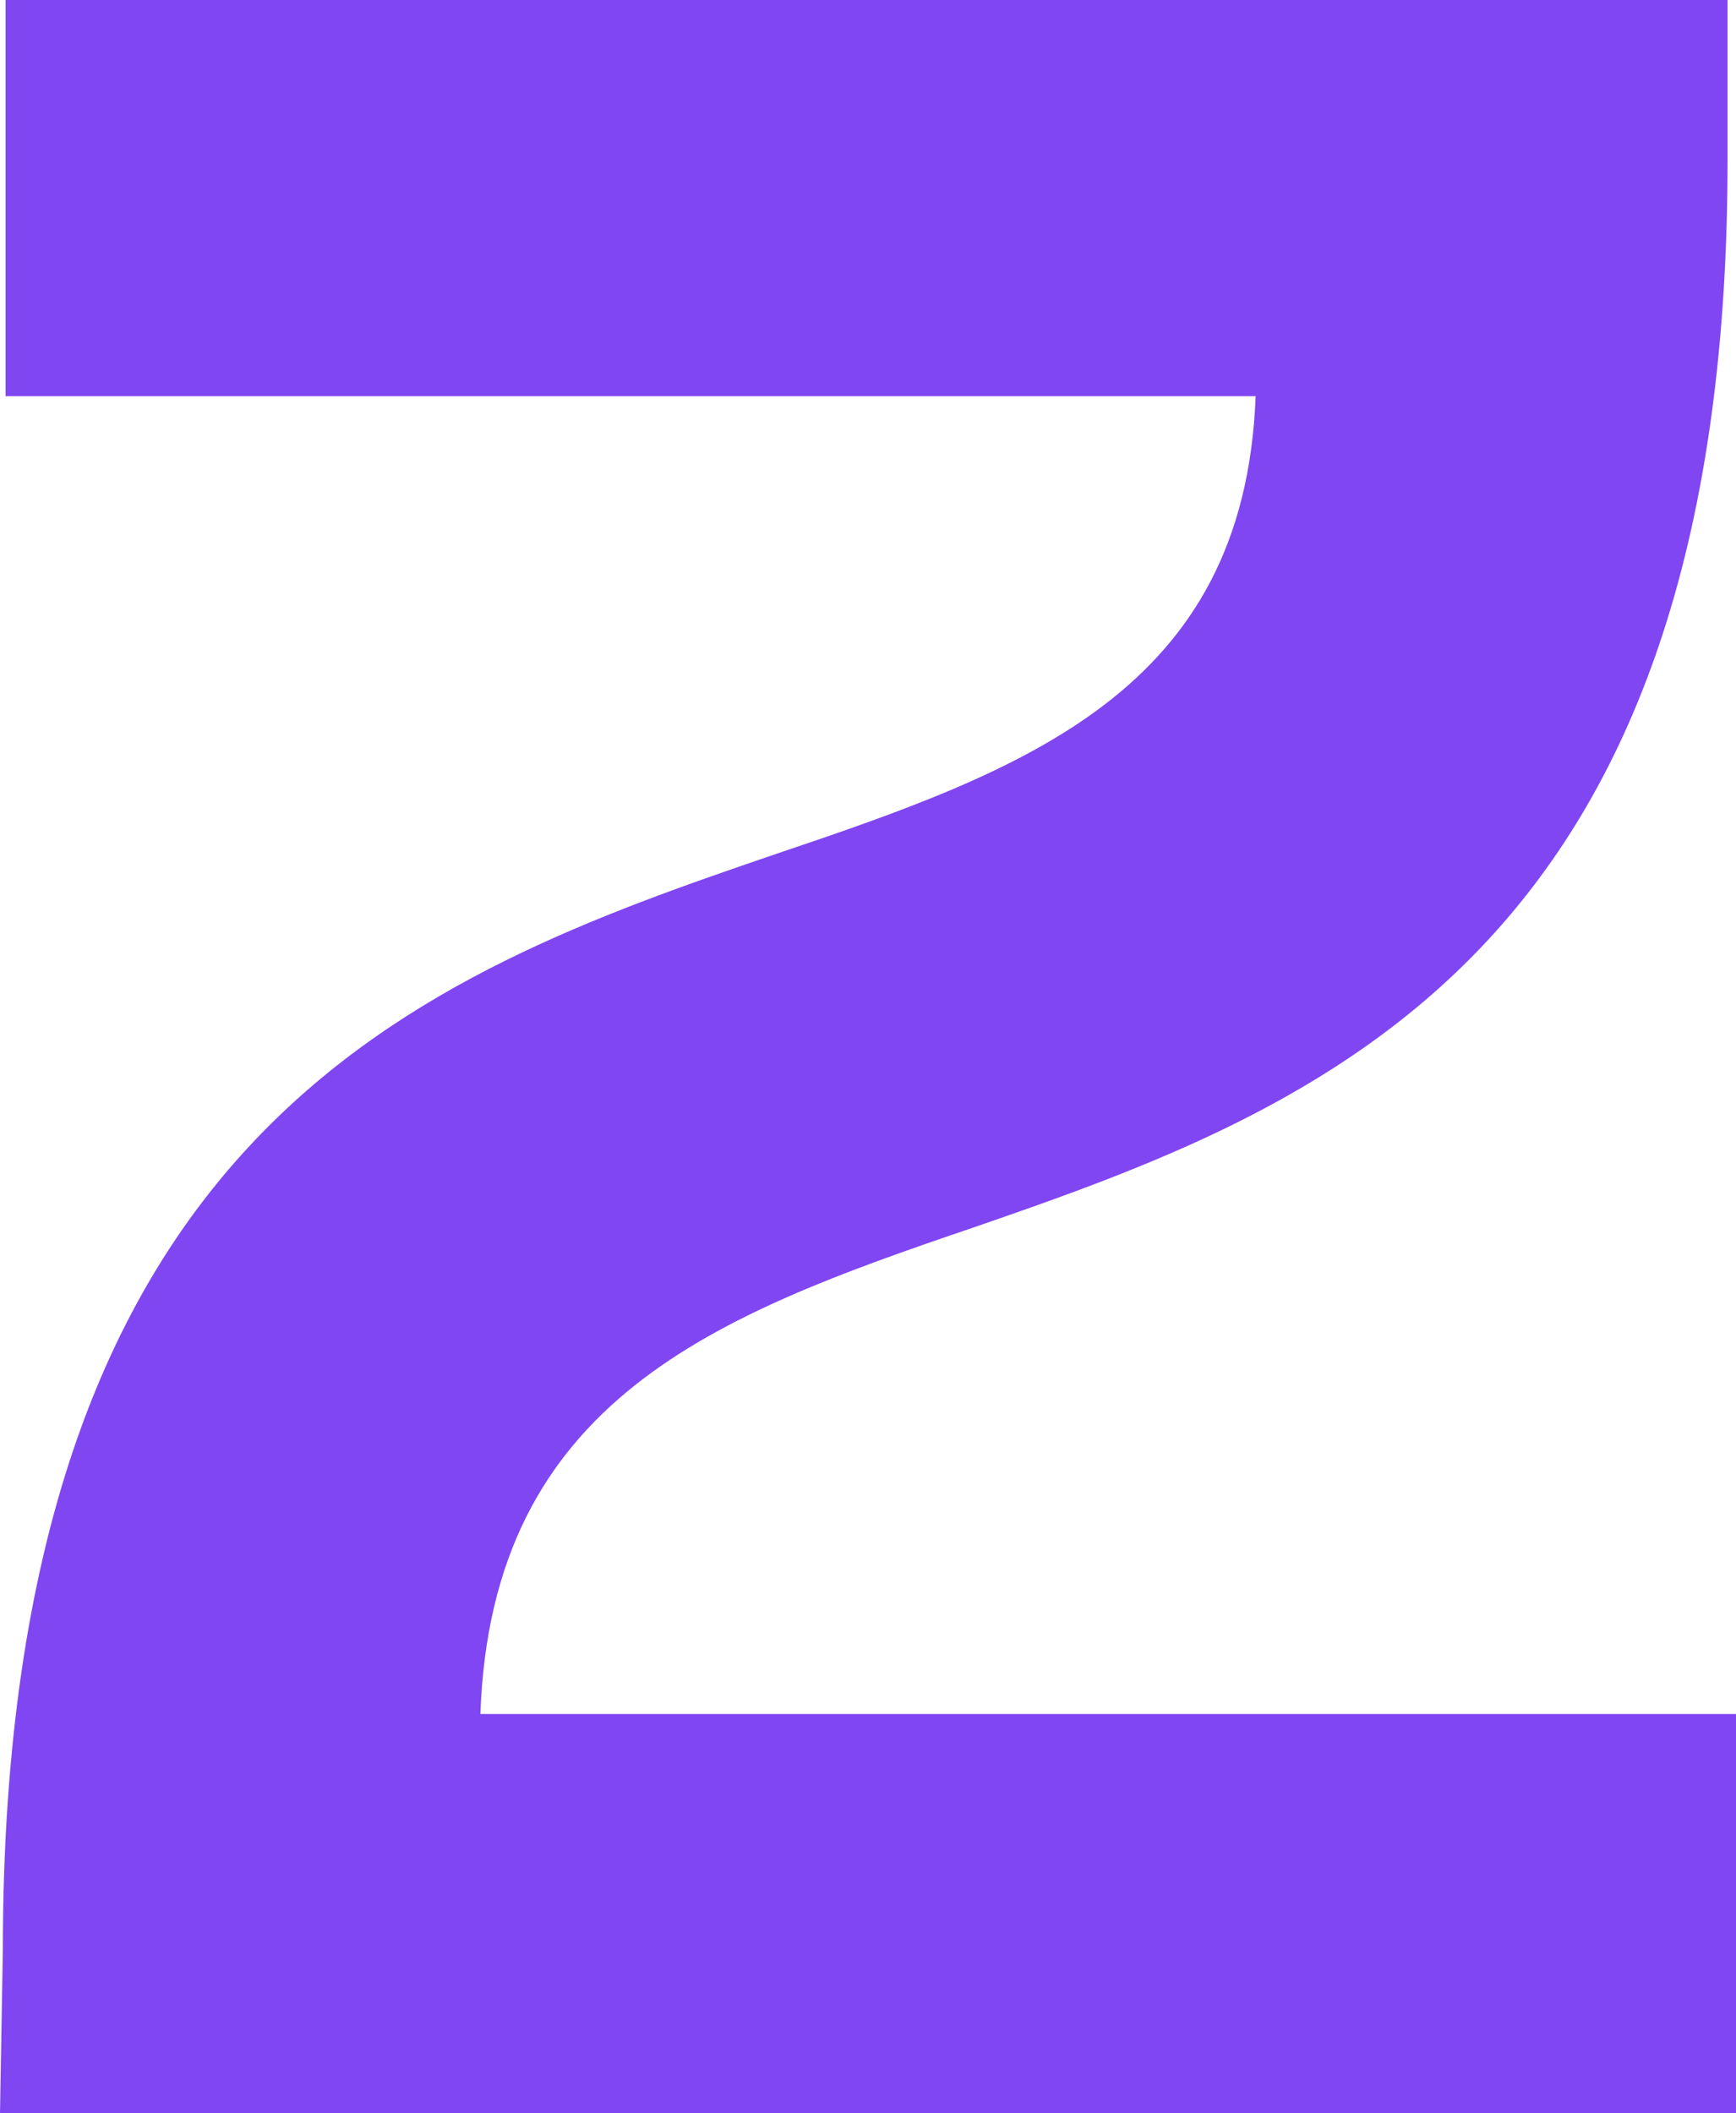 <svg xmlns="http://www.w3.org/2000/svg" xmlns:xlink="http://www.w3.org/1999/xlink" width="82.18" height="100" viewBox="0 0 82.18 100">
  <defs>
    <clipPath id="clip-path">
      <rect id="Rectangle_7854" data-name="Rectangle 7854" width="82.18" height="100" fill="none"/>
    </clipPath>
  </defs>
  <g id="Group_6697" data-name="Group 6697" clip-path="url(#clip-path)">
    <path id="Path_3955" data-name="Path 3955" d="M0,100H82.18V81.115H22.74c.53-14.895,11.17-18.885,23.27-23,16.62-5.72,35.77-12.9,35.77-50.53V0H.265V18.75H59.44c-.53,13.965-10.9,17.685-22.74,21.675C19.945,46.145.135,53.325.135,92.285Z" fill="#8046f1"/>
  </g>
</svg>
